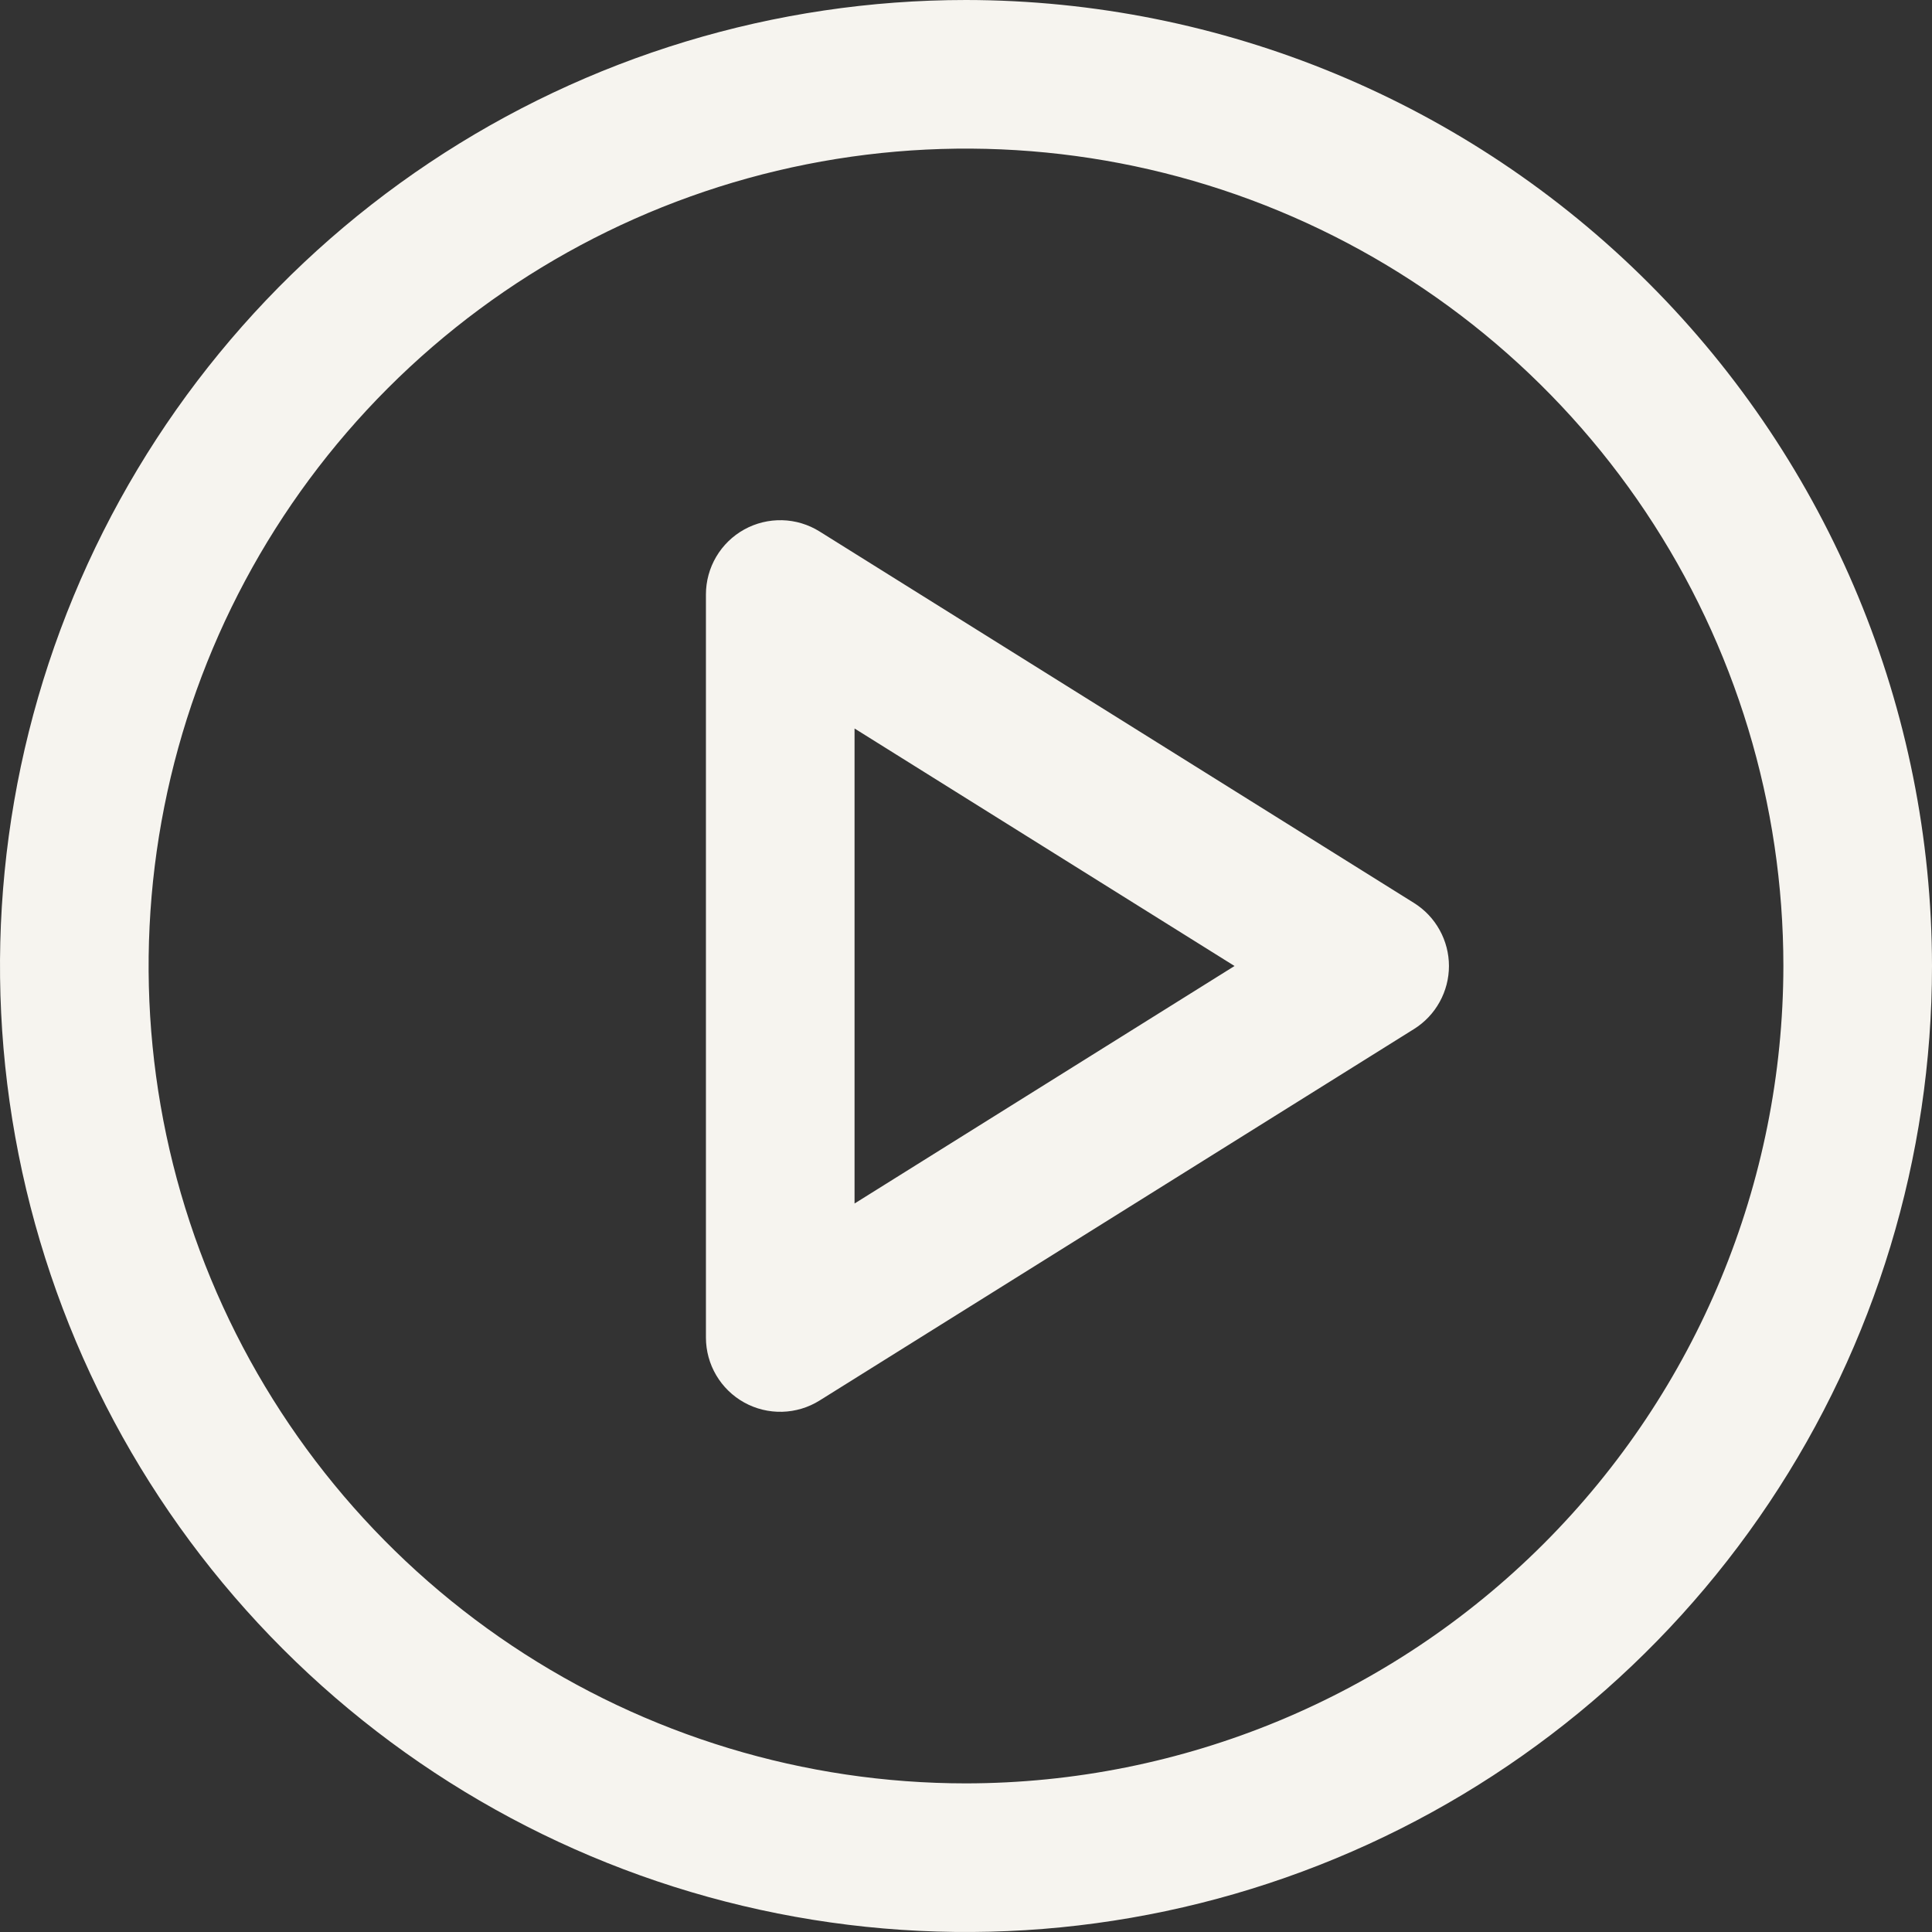 <svg width="80" height="80" viewBox="0 0 80 80" fill="none" xmlns="http://www.w3.org/2000/svg">
<rect x="0" y="0" width="80" height="80" fill="#333333" stroke="none"/>
<path d="M40 0C32.089 0 24.355 2.346 17.777 6.741C11.199 11.136 6.072 17.384 3.045 24.693C0.017 32.002 -0.775 40.044 0.769 47.804C2.312 55.563 6.122 62.69 11.716 68.284C17.31 73.878 24.437 77.688 32.196 79.231C39.956 80.775 47.998 79.983 55.307 76.955C62.616 73.928 68.864 68.801 73.259 62.223C77.654 55.645 80 47.911 80 40C79.989 29.395 75.771 19.227 68.272 11.728C60.773 4.229 50.605 0.011 40 0ZM40 73.846C33.306 73.846 26.762 71.861 21.196 68.142C15.63 64.423 11.292 59.137 8.73 52.952C6.169 46.768 5.498 39.962 6.804 33.397C8.11 26.831 11.334 20.801 16.067 16.067C20.801 11.334 26.831 8.11 33.397 6.804C39.962 5.498 46.768 6.168 52.952 8.73C59.137 11.292 64.423 15.63 68.142 21.196C71.861 26.762 73.846 33.306 73.846 40C73.836 48.973 70.267 57.576 63.922 63.922C57.576 70.267 48.973 73.836 40 73.846ZM58.554 37.392L33.938 22.008C33.473 21.717 32.938 21.555 32.389 21.541C31.84 21.527 31.297 21.659 30.817 21.925C30.336 22.191 29.936 22.581 29.657 23.054C29.378 23.527 29.231 24.066 29.231 24.615V55.385C29.231 55.934 29.378 56.473 29.657 56.946C29.936 57.419 30.336 57.809 30.817 58.075C31.297 58.341 31.84 58.473 32.389 58.459C32.938 58.444 33.473 58.283 33.938 57.992L58.554 42.608C58.996 42.331 59.36 41.947 59.612 41.49C59.865 41.034 59.998 40.521 59.998 40C59.998 39.479 59.865 38.966 59.612 38.51C59.36 38.053 58.996 37.669 58.554 37.392ZM35.385 49.835V30.165L51.119 40L35.385 49.835Z" fill="#F6F4EF"/>
</svg>
